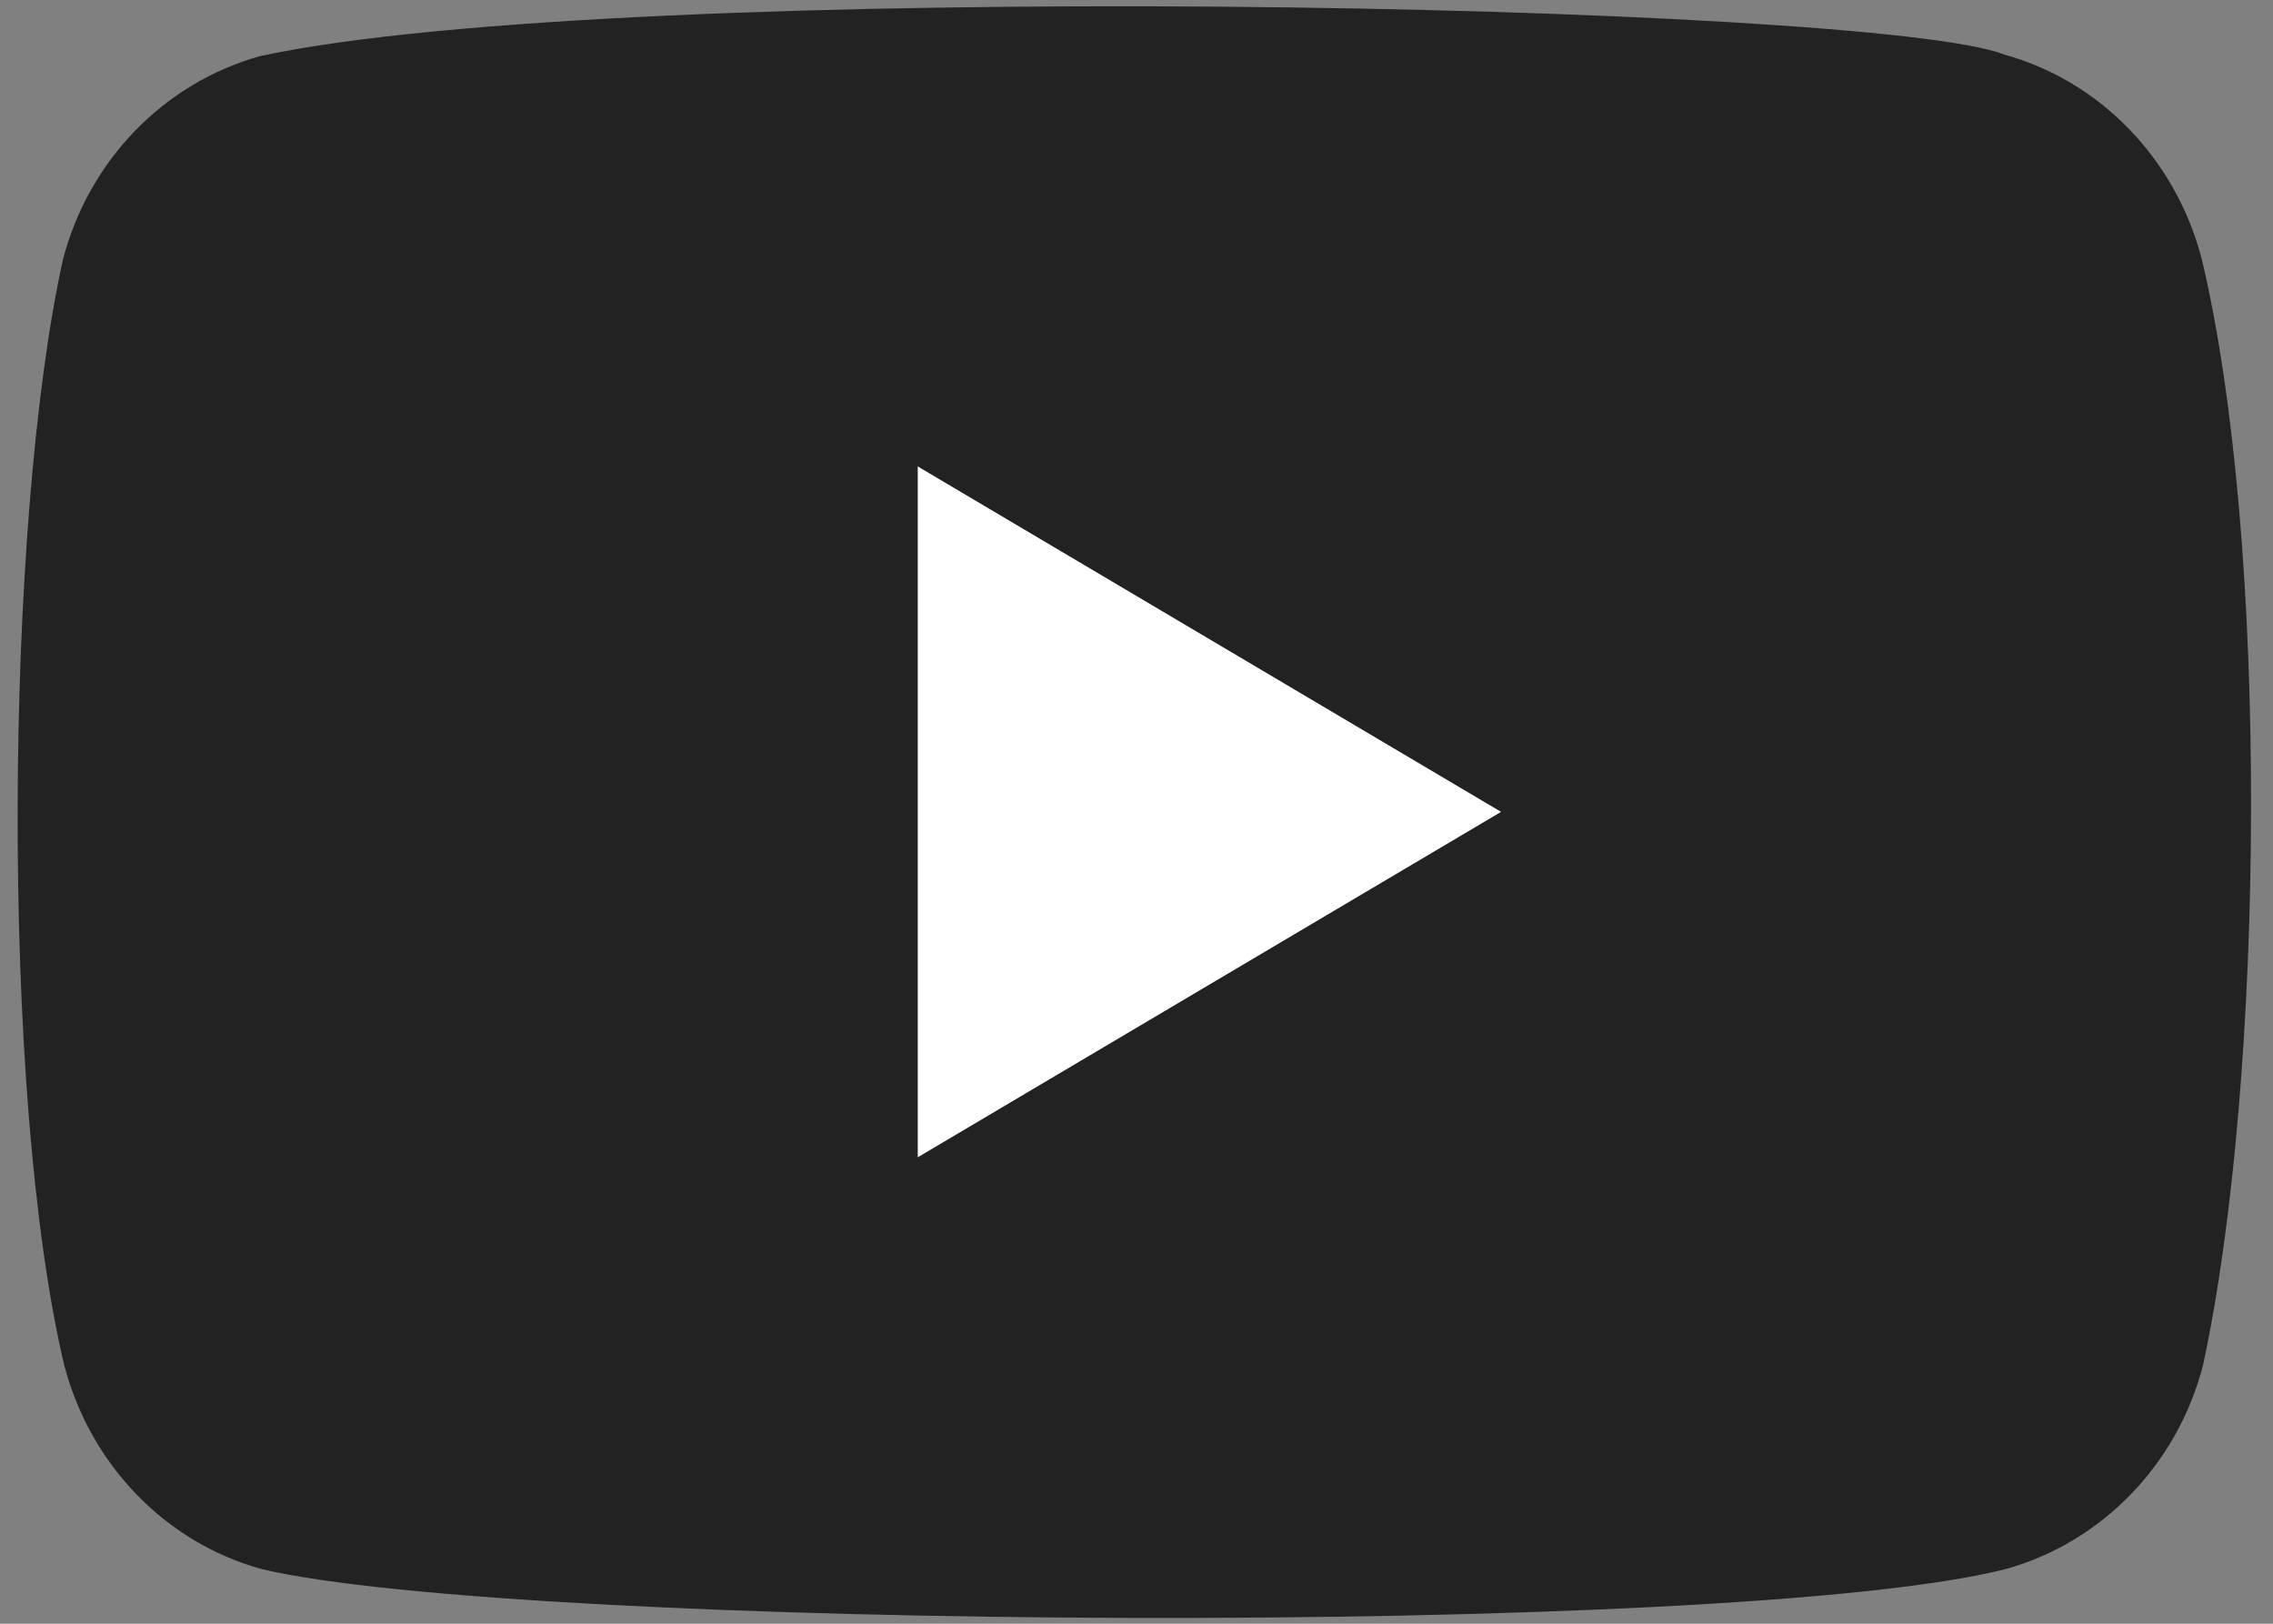 <?xml version="1.0" encoding="UTF-8"?> <svg xmlns="http://www.w3.org/2000/svg" width="21" height="15" viewBox="0 0 21 15" fill="none"><rect x="0" y="0" width="21" height="15" fill="#808080" stroke="none"/><g clip-path="url(#clip0_1627_7287)"><path d="M20.34 2.386C20.099 1.469 19.406 0.75 18.517 0.504C17.323 0.029 5.758 -0.205 2.404 0.518C1.515 0.766 0.819 1.482 0.581 2.4C0.042 4.841 0.001 10.118 0.594 12.614C0.835 13.531 1.528 14.25 2.417 14.495C4.781 15.057 16.021 15.136 18.53 14.495C19.419 14.247 20.115 13.531 20.353 12.614C20.927 9.954 20.968 5.004 20.34 2.386Z" fill="#222222"></path><path d="M13.868 7.5L8.479 4.309V10.691L13.868 7.5Z" fill="white"></path></g><defs><clipPath id="clip0_1627_7287"><rect width="21" height="15" fill="white"></rect></clipPath></defs></svg> 